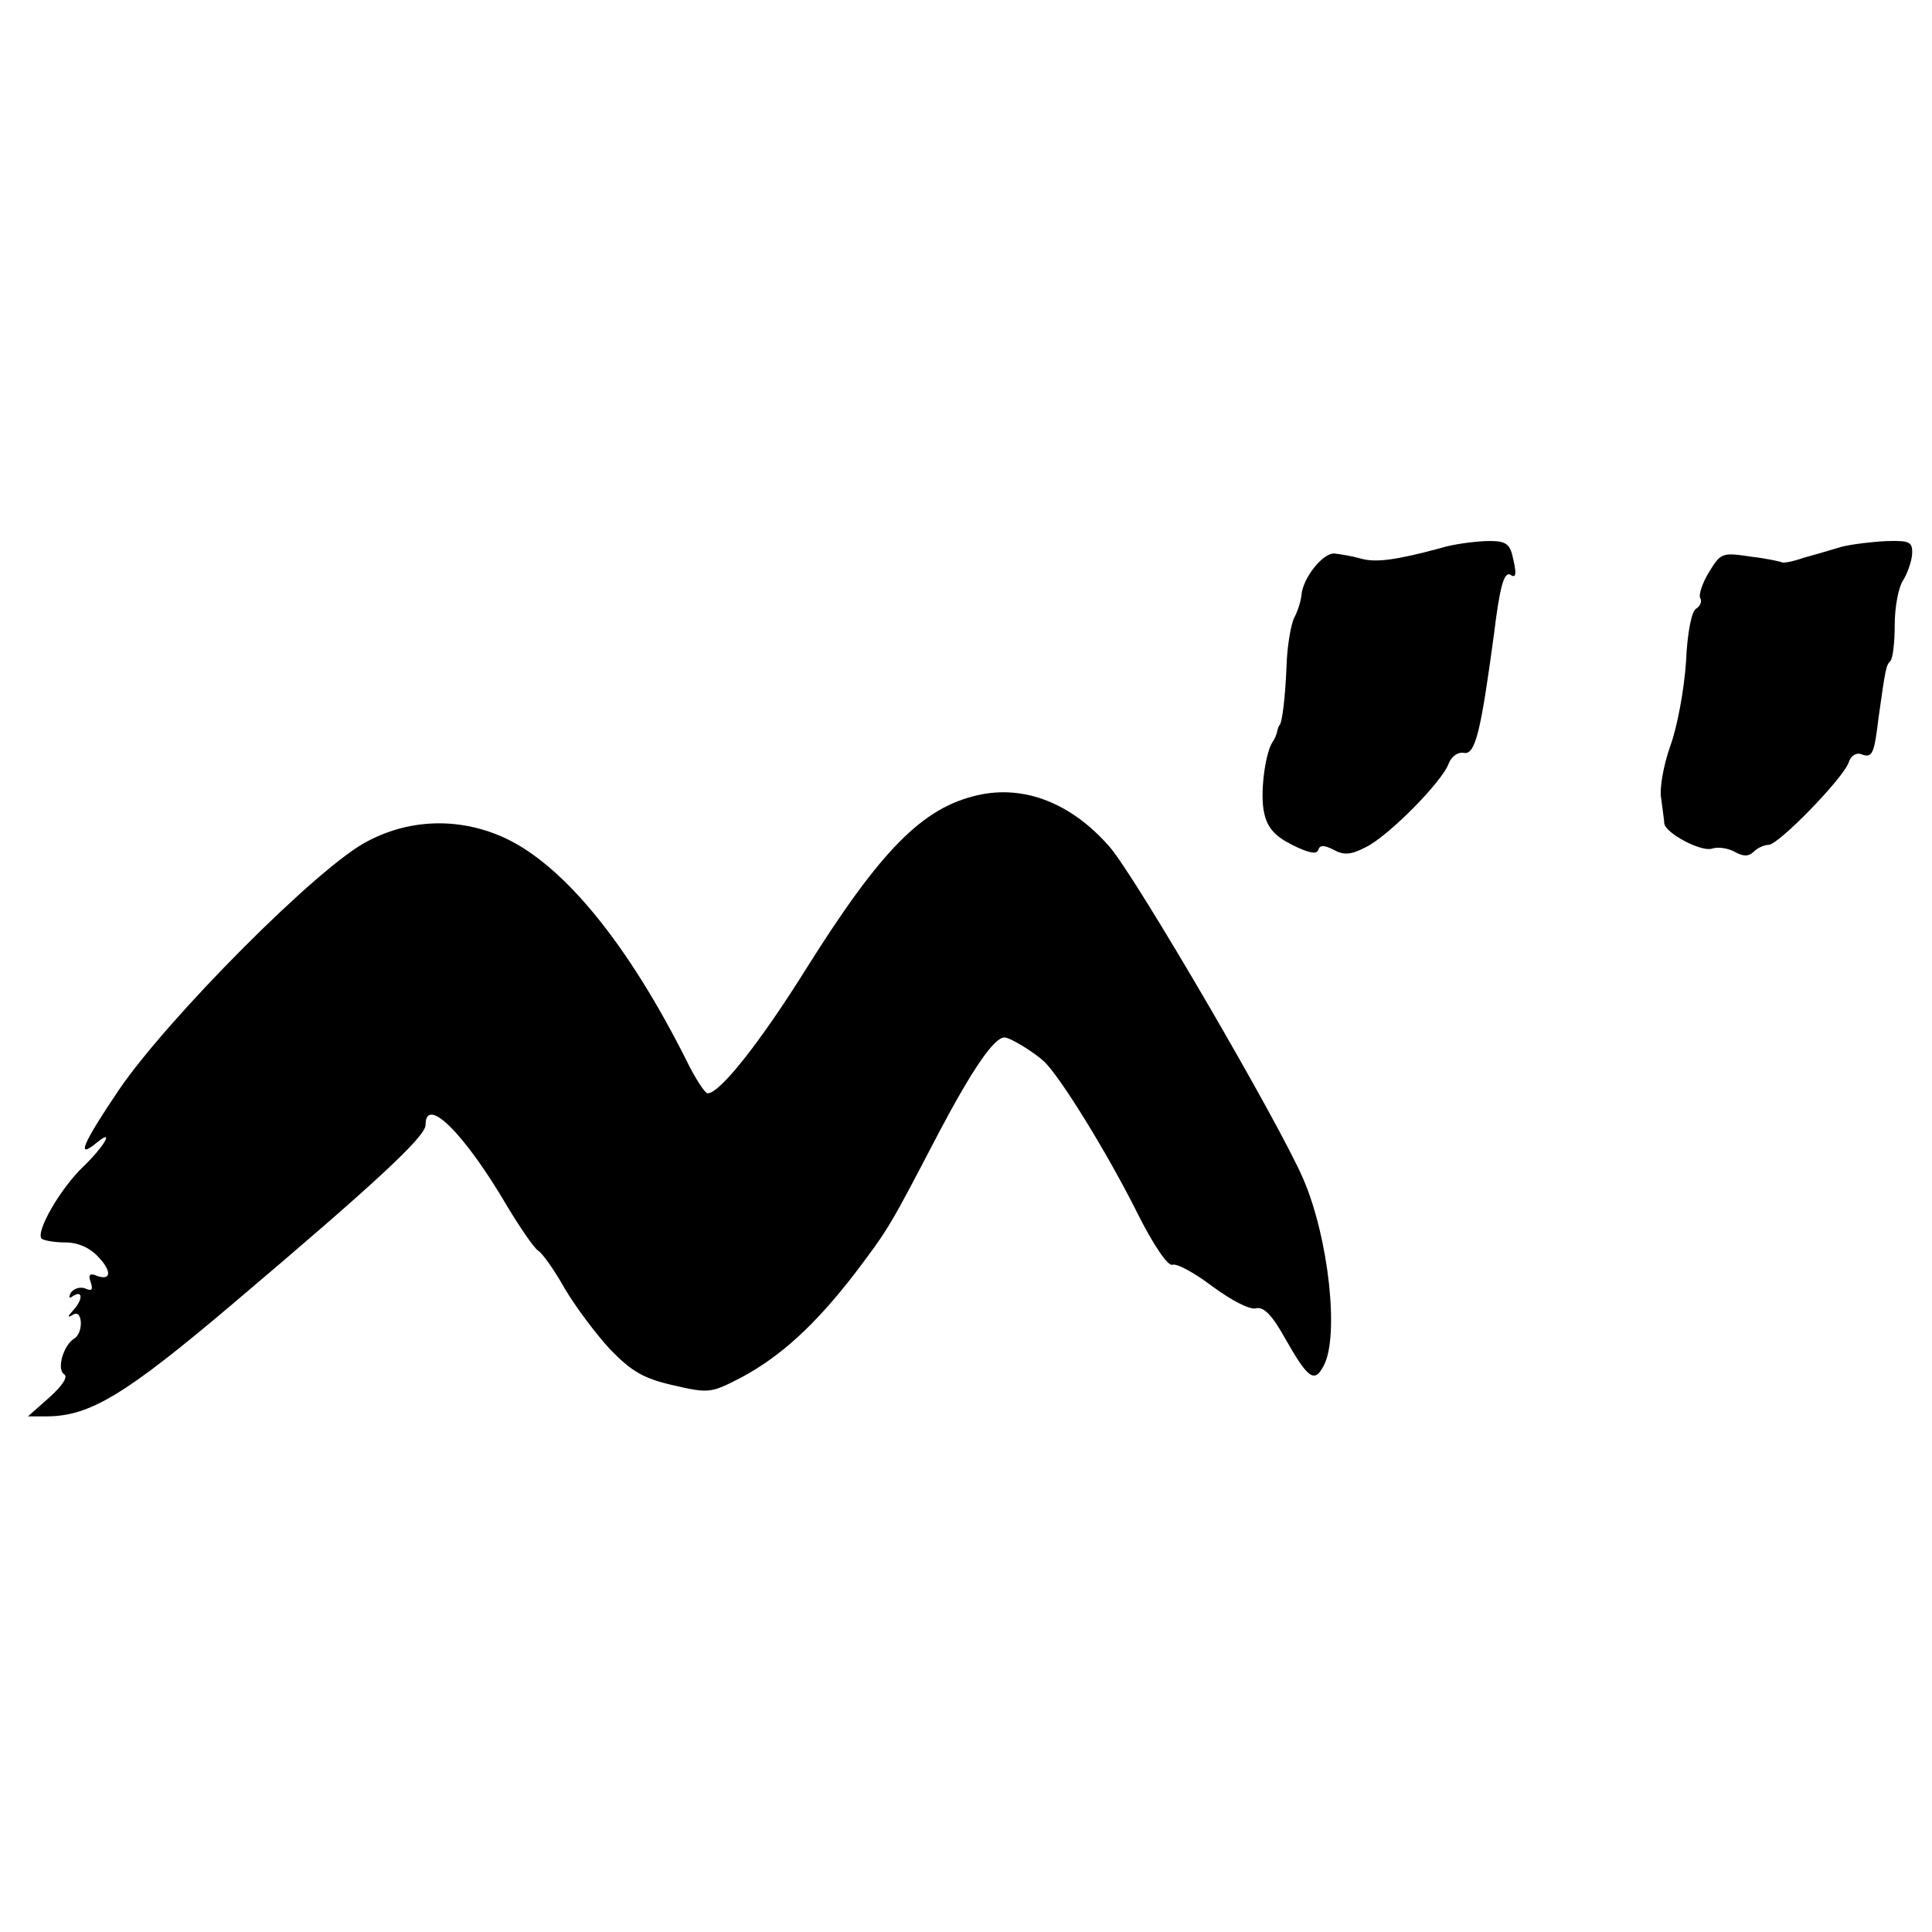<?xml version="1.0" standalone="no"?>
<!DOCTYPE svg PUBLIC "-//W3C//DTD SVG 20010904//EN"
 "http://www.w3.org/TR/2001/REC-SVG-20010904/DTD/svg10.dtd">
<svg version="1.0" xmlns="http://www.w3.org/2000/svg"
 width="311pt" height="311pt" viewBox="0 0 311 311"
 preserveAspectRatio="xMidYMid meet">
<g transform="translate(0,311) scale(0.1,-0.1)"
fill="#000000" stroke="none">
<path d="M2320 2228 c-74 -20 -106 -24 -130 -17 -14 4 -33 7 -42 8 -19 1 -51
-40 -53 -67 -1 -10 -6 -26 -12 -37 -5 -11 -11 -45 -12 -76 -2 -52 -7 -91 -11
-96 -2 -2 -3 -6 -4 -10 -1 -5 -4 -13 -8 -18 -12 -20 -20 -84 -13 -114 5 -23
17 -37 45 -51 26 -13 40 -16 42 -8 3 8 9 8 25 0 16 -9 28 -8 51 4 36 17 124
106 134 135 5 12 15 19 25 17 18 -3 27 36 48 192 9 74 16 100 26 95 10 -7 11
1 3 33 -5 18 -13 22 -43 21 -20 -1 -52 -5 -71 -11z"/>
<path d="M2965 2230 c-16 -5 -44 -13 -62 -18 -17 -6 -33 -9 -35 -7 -2 1 -24 6
-50 9 -46 7 -48 6 -67 -25 -11 -18 -17 -37 -14 -42 3 -5 0 -13 -7 -17 -7 -4
-14 -39 -16 -86 -3 -44 -14 -104 -25 -134 -11 -31 -18 -69 -15 -85 2 -17 5
-35 5 -40 1 -16 60 -47 77 -41 9 3 25 1 36 -5 14 -8 23 -8 31 0 6 6 17 11 24
11 16 0 121 108 129 133 3 10 12 16 20 13 18 -7 21 0 28 59 11 78 12 84 19 91
4 4 7 30 7 58 0 29 6 60 13 71 7 11 14 30 15 43 1 20 -4 22 -41 21 -23 -1 -55
-5 -72 -9z"/>
<path d="M1574 1830 c-89 -20 -156 -88 -276 -279 -73 -117 -139 -201 -159
-201 -4 0 -20 24 -34 53 -94 187 -196 312 -290 357 -72 34 -153 33 -223 -4
-78 -39 -323 -286 -401 -401 -58 -86 -69 -112 -36 -85 30 25 14 -4 -20 -37
-38 -36 -78 -106 -68 -117 4 -3 21 -6 38 -6 20 0 39 -8 53 -23 23 -24 21 -40
-4 -30 -10 4 -12 0 -8 -11 4 -12 2 -15 -9 -10 -8 3 -18 0 -23 -7 -4 -8 -3 -10
4 -5 16 10 15 -7 0 -23 -10 -11 -10 -13 0 -7 15 9 17 -30 1 -39 -17 -11 -28
-49 -16 -57 7 -4 -2 -18 -23 -37 l-35 -31 29 0 c70 0 126 33 304 184 222 188
307 266 307 285 0 49 63 -14 131 -130 21 -35 43 -67 50 -72 7 -4 26 -31 43
-61 17 -29 50 -73 73 -98 35 -36 54 -47 102 -58 57 -13 60 -13 110 13 63 34
118 84 182 167 56 74 56 75 137 230 52 98 87 150 104 150 9 0 48 -24 64 -39
26 -25 101 -146 150 -244 26 -52 49 -85 56 -83 7 3 36 -13 65 -35 30 -22 60
-38 70 -35 12 3 26 -11 47 -49 37 -65 47 -72 62 -43 25 47 8 205 -33 300 -38
89 -270 487 -312 535 -61 70 -137 100 -212 83z"/>
</g>
</svg>
